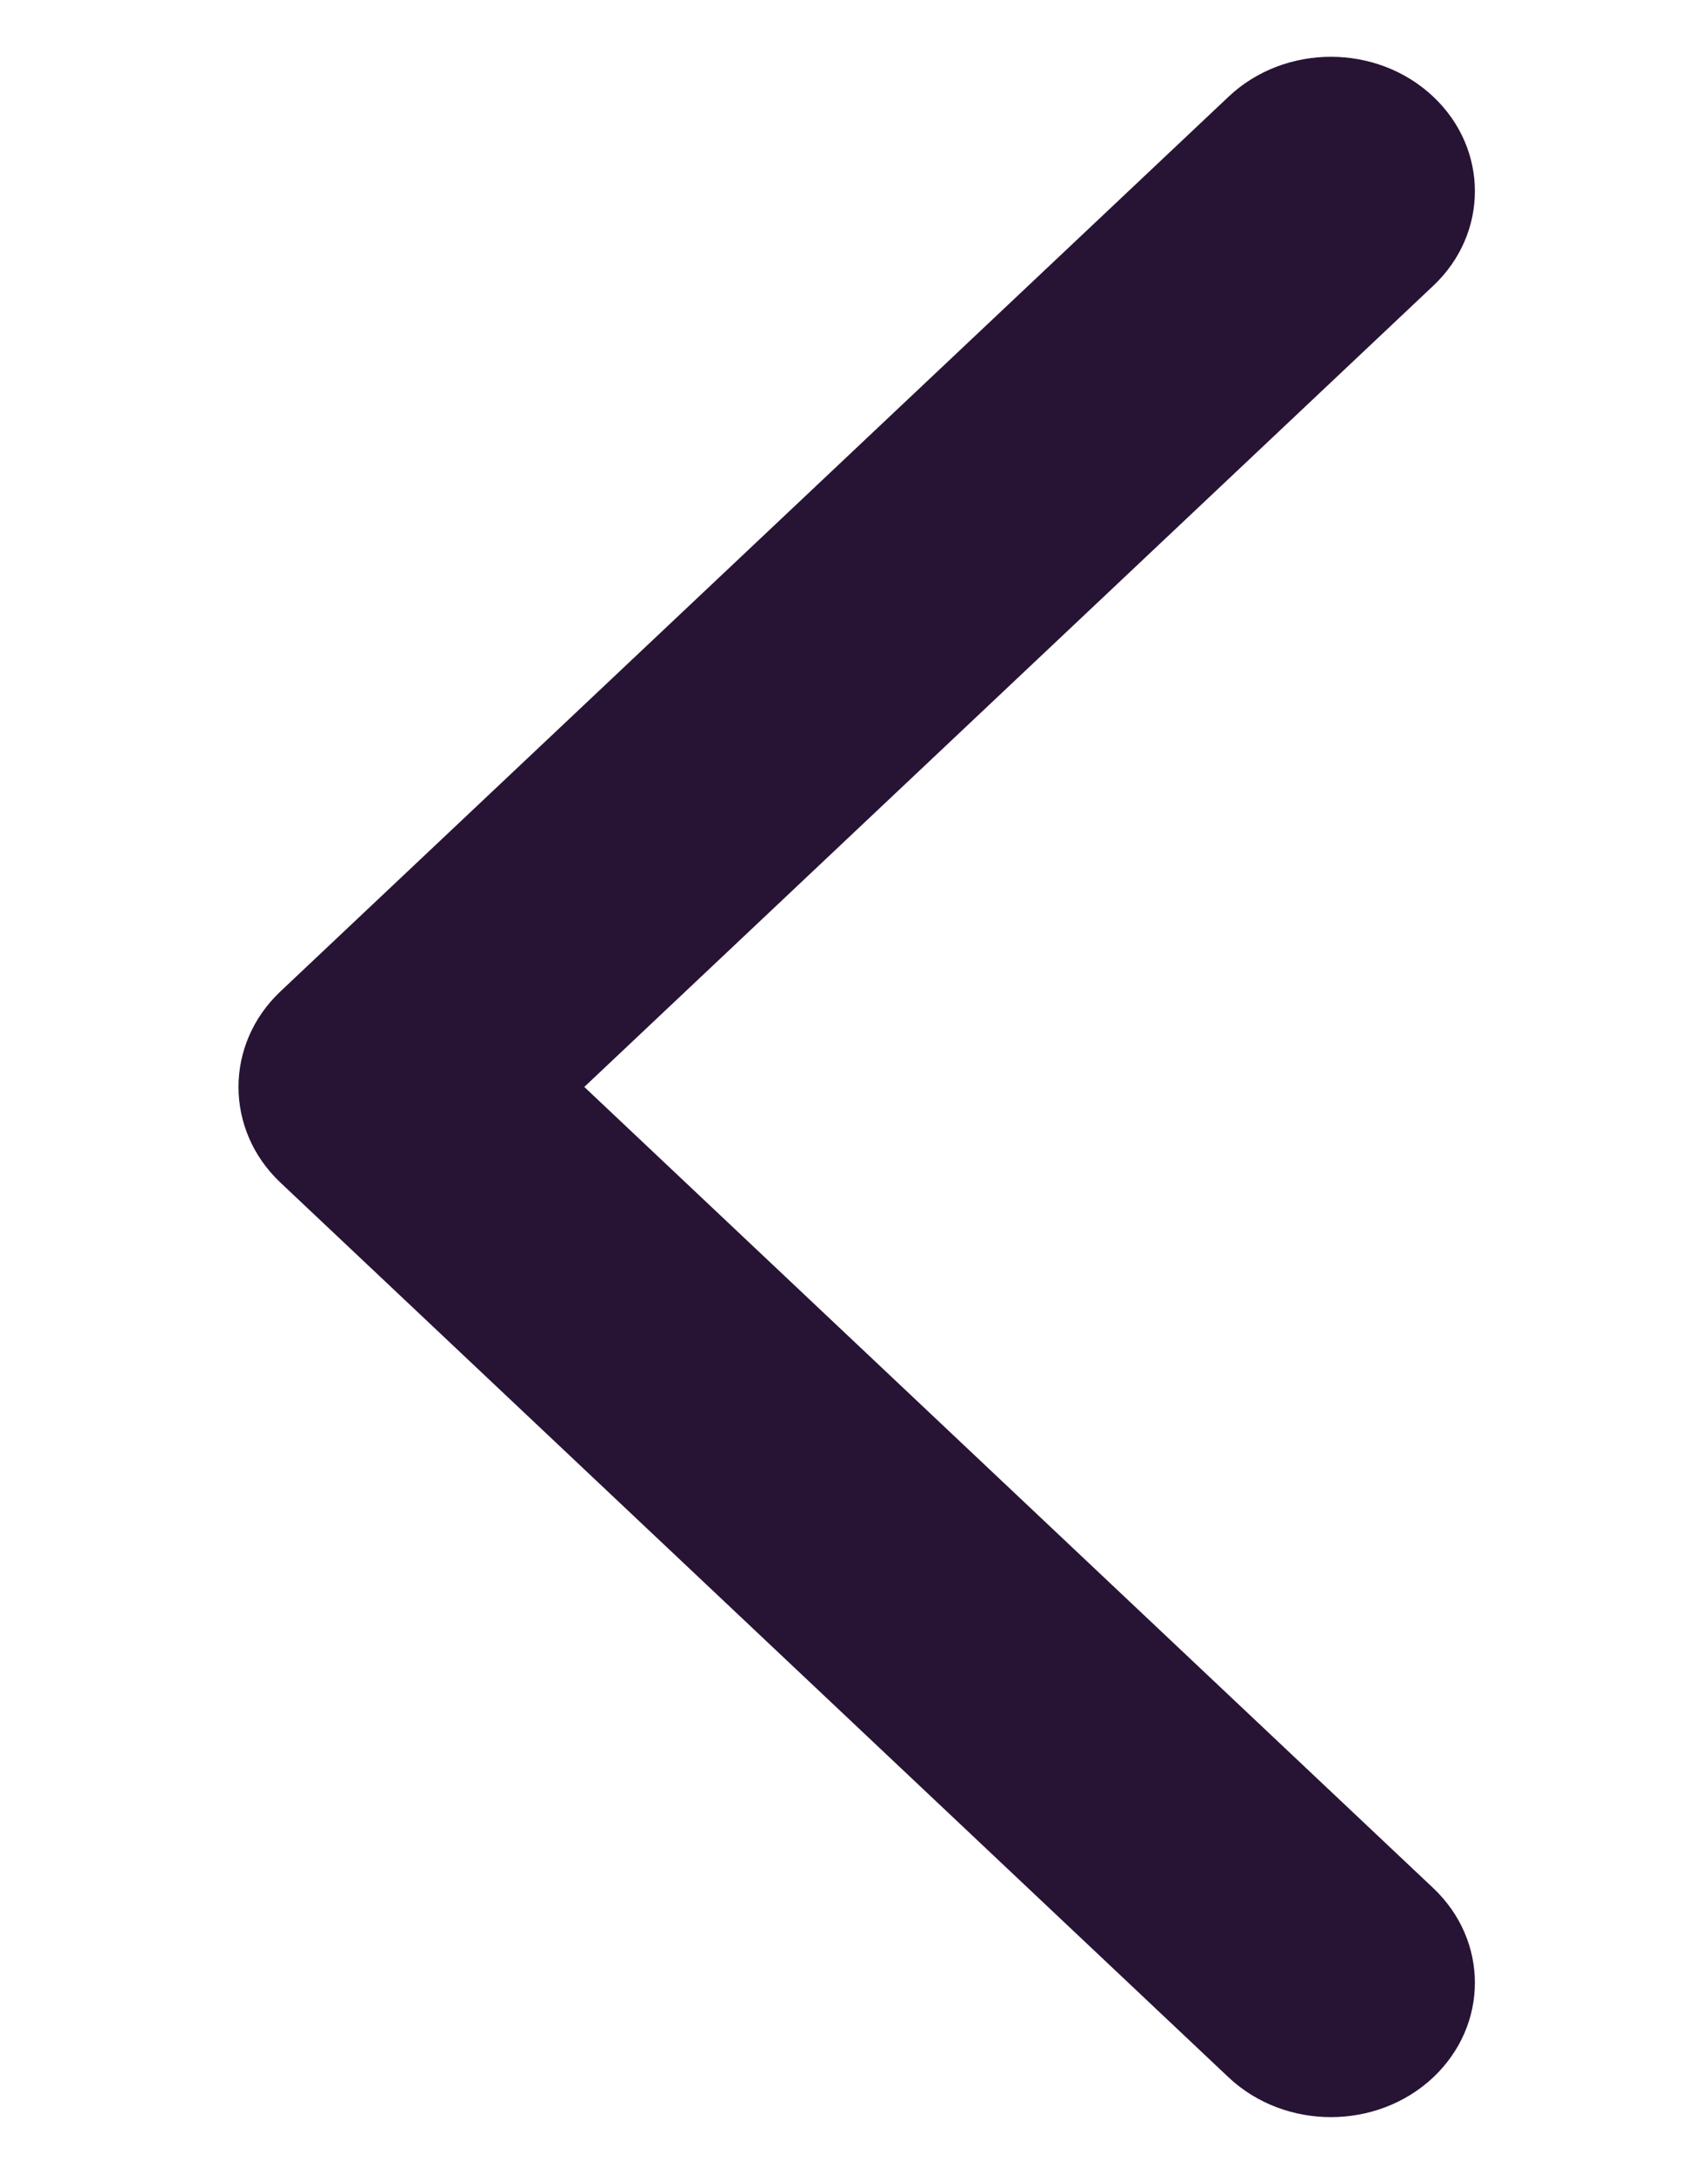 <svg width="11" height="14" viewBox="0 0 11 14" fill="none" xmlns="http://www.w3.org/2000/svg">
<g clip-path="url(#clip0_202_4883)">
<path d="M9.231 12.16L3.763 7L9.231 1.84C9.588 1.503 9.588 0.96 9.231 0.623C8.868 0.28 8.275 0.28 7.912 0.623L1.806 6.385C1.446 6.725 1.446 7.276 1.806 7.616L7.912 13.378C8.275 13.72 8.868 13.72 9.231 13.378C9.588 13.04 9.588 12.498 9.231 12.16Z" fill="#271434"/>
</g>
<defs>
<clipPath id="clip0_202_4883">
<rect width="14" height="10" fill="white" transform="matrix(0 -1 -1 0 10.5 14)"/>
</clipPath>
</defs>
</svg>
